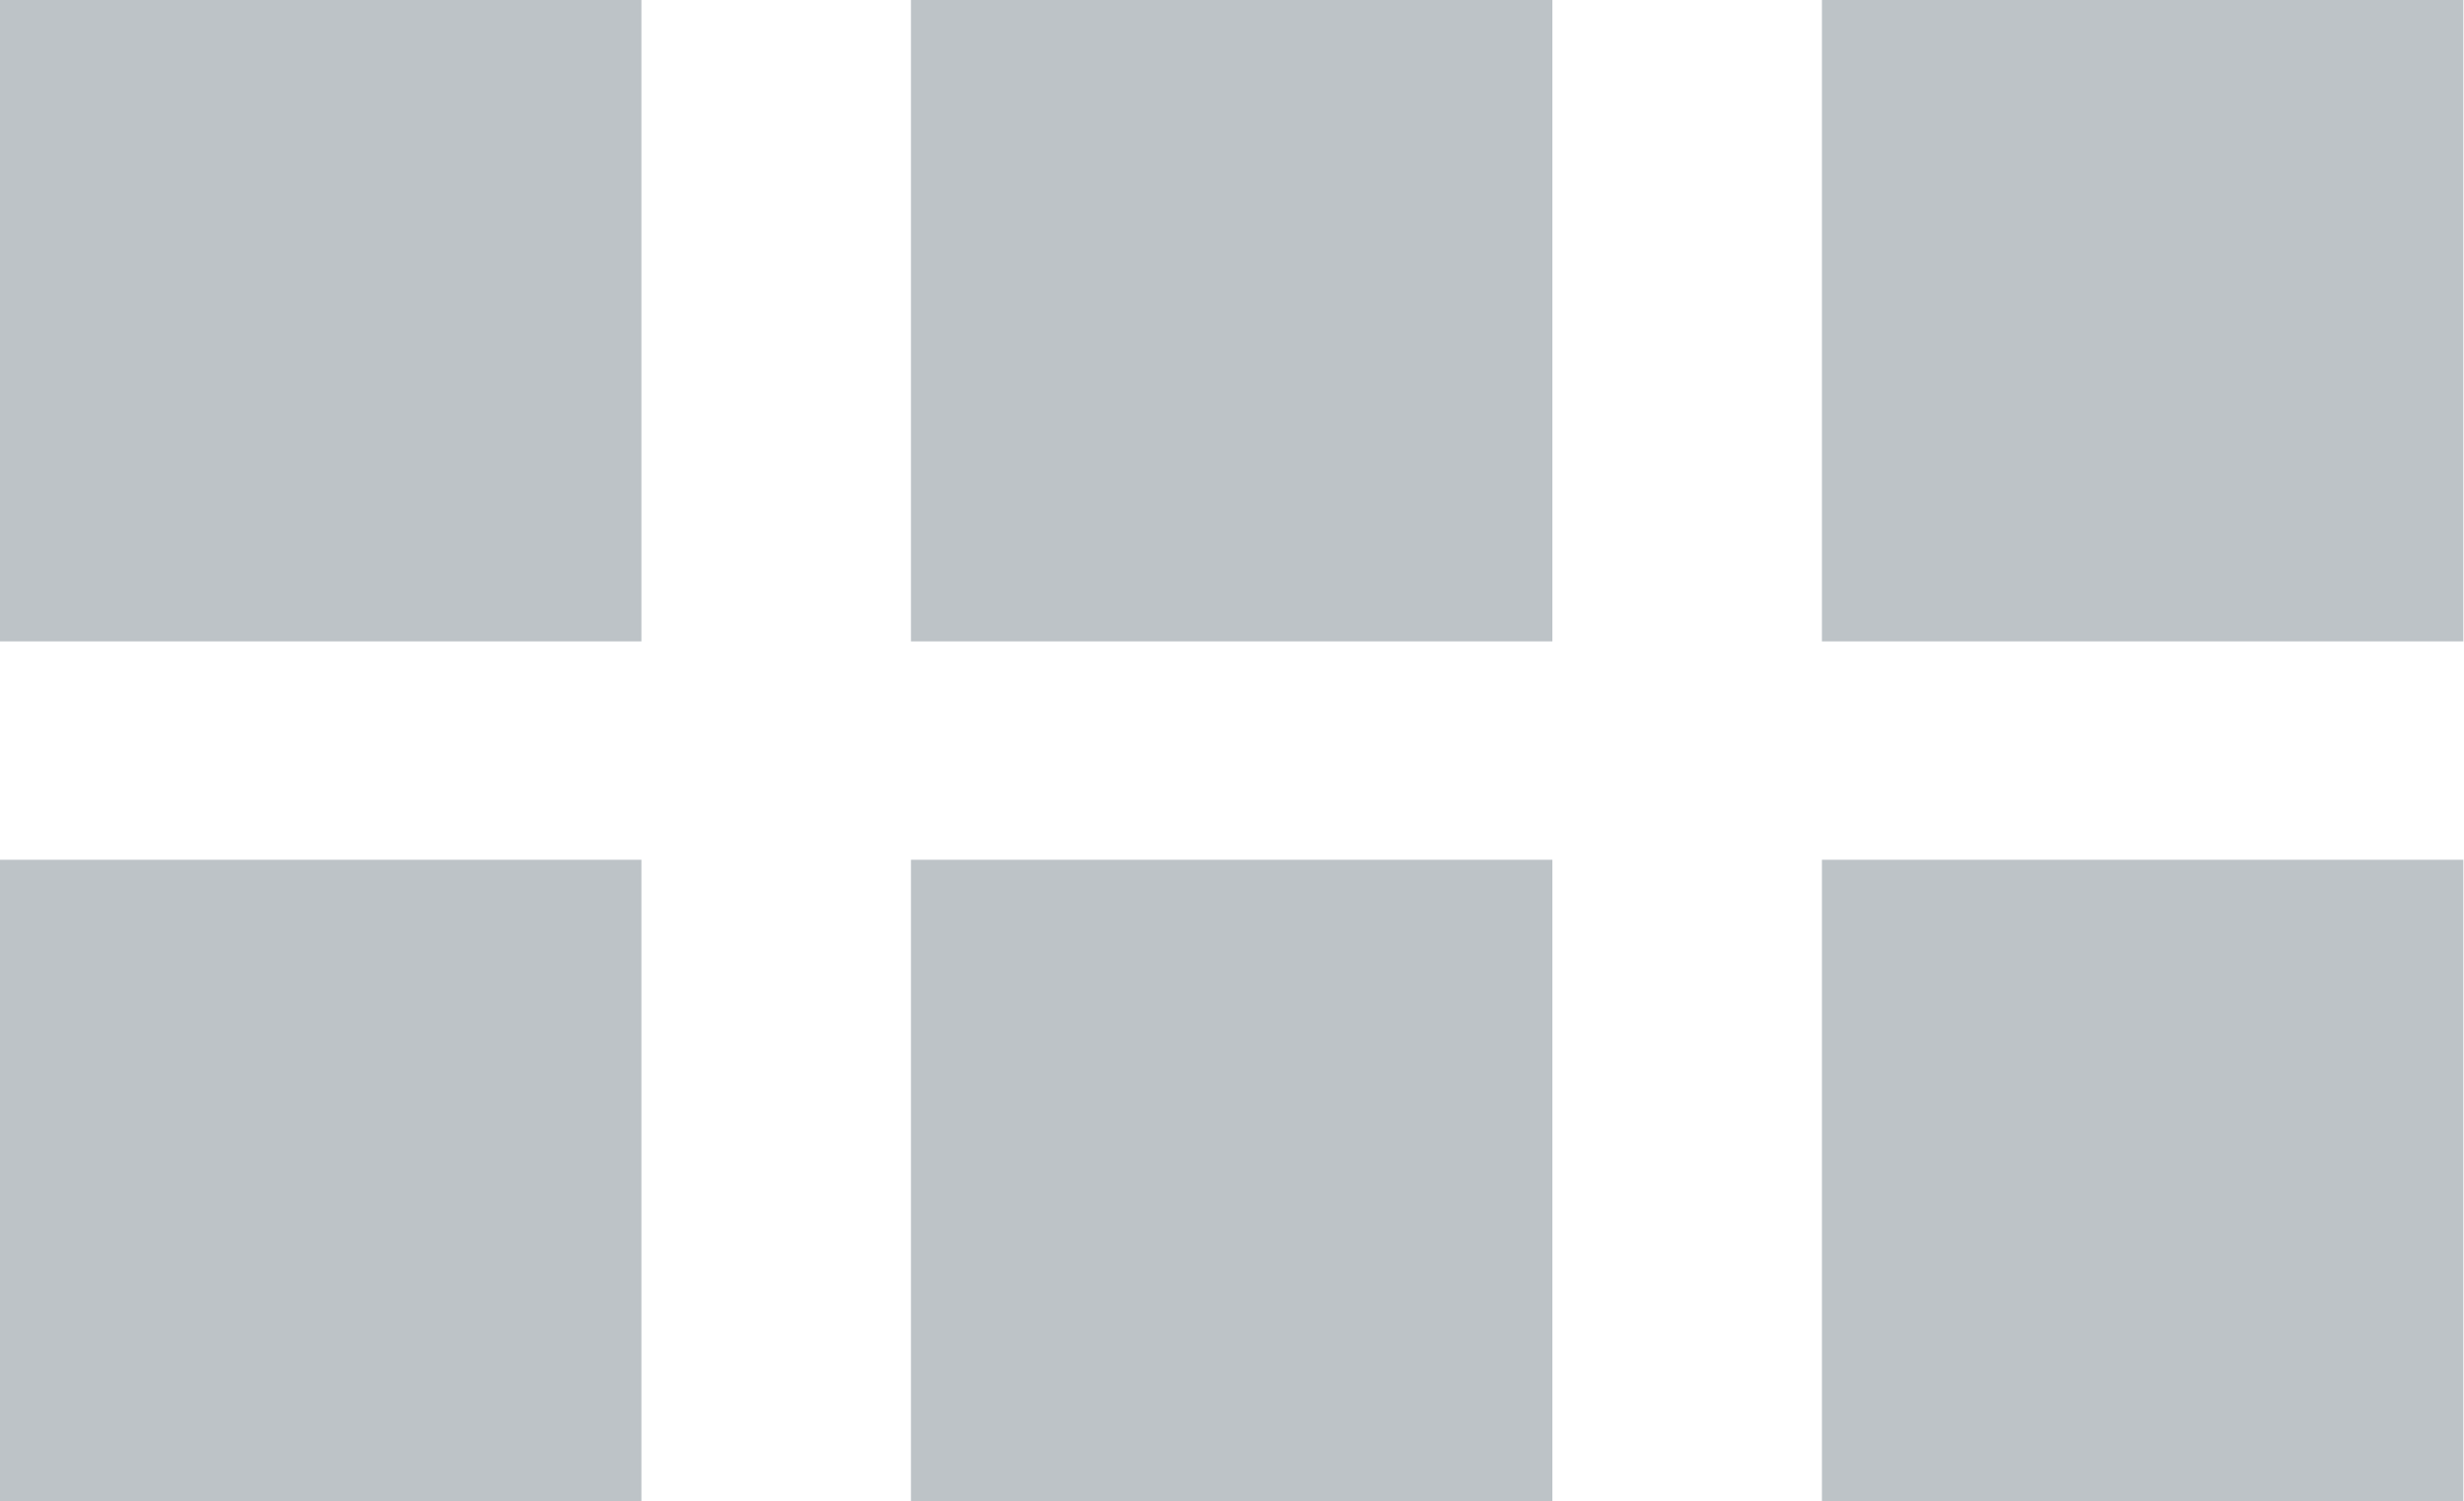 <svg xmlns="http://www.w3.org/2000/svg" viewBox="0 0 37.57 22.89"><defs><style>.cls-1{fill:#BDC3C7;}</style></defs><title>Galeria</title><g id="Capa_2" data-name="Capa 2"><g id="Capa_1-2" data-name="Capa 1"><rect class="cls-1" width="9.78" height="9.78"/><rect class="cls-1" x="13.89" width="9.78" height="9.78"/><rect class="cls-1" x="27.78" width="9.78" height="9.78"/><rect class="cls-1" y="13.11" width="9.78" height="9.78"/><rect class="cls-1" x="13.89" y="13.11" width="9.78" height="9.78"/><rect class="cls-1" x="27.78" y="13.11" width="9.78" height="9.78"/></g></g></svg>